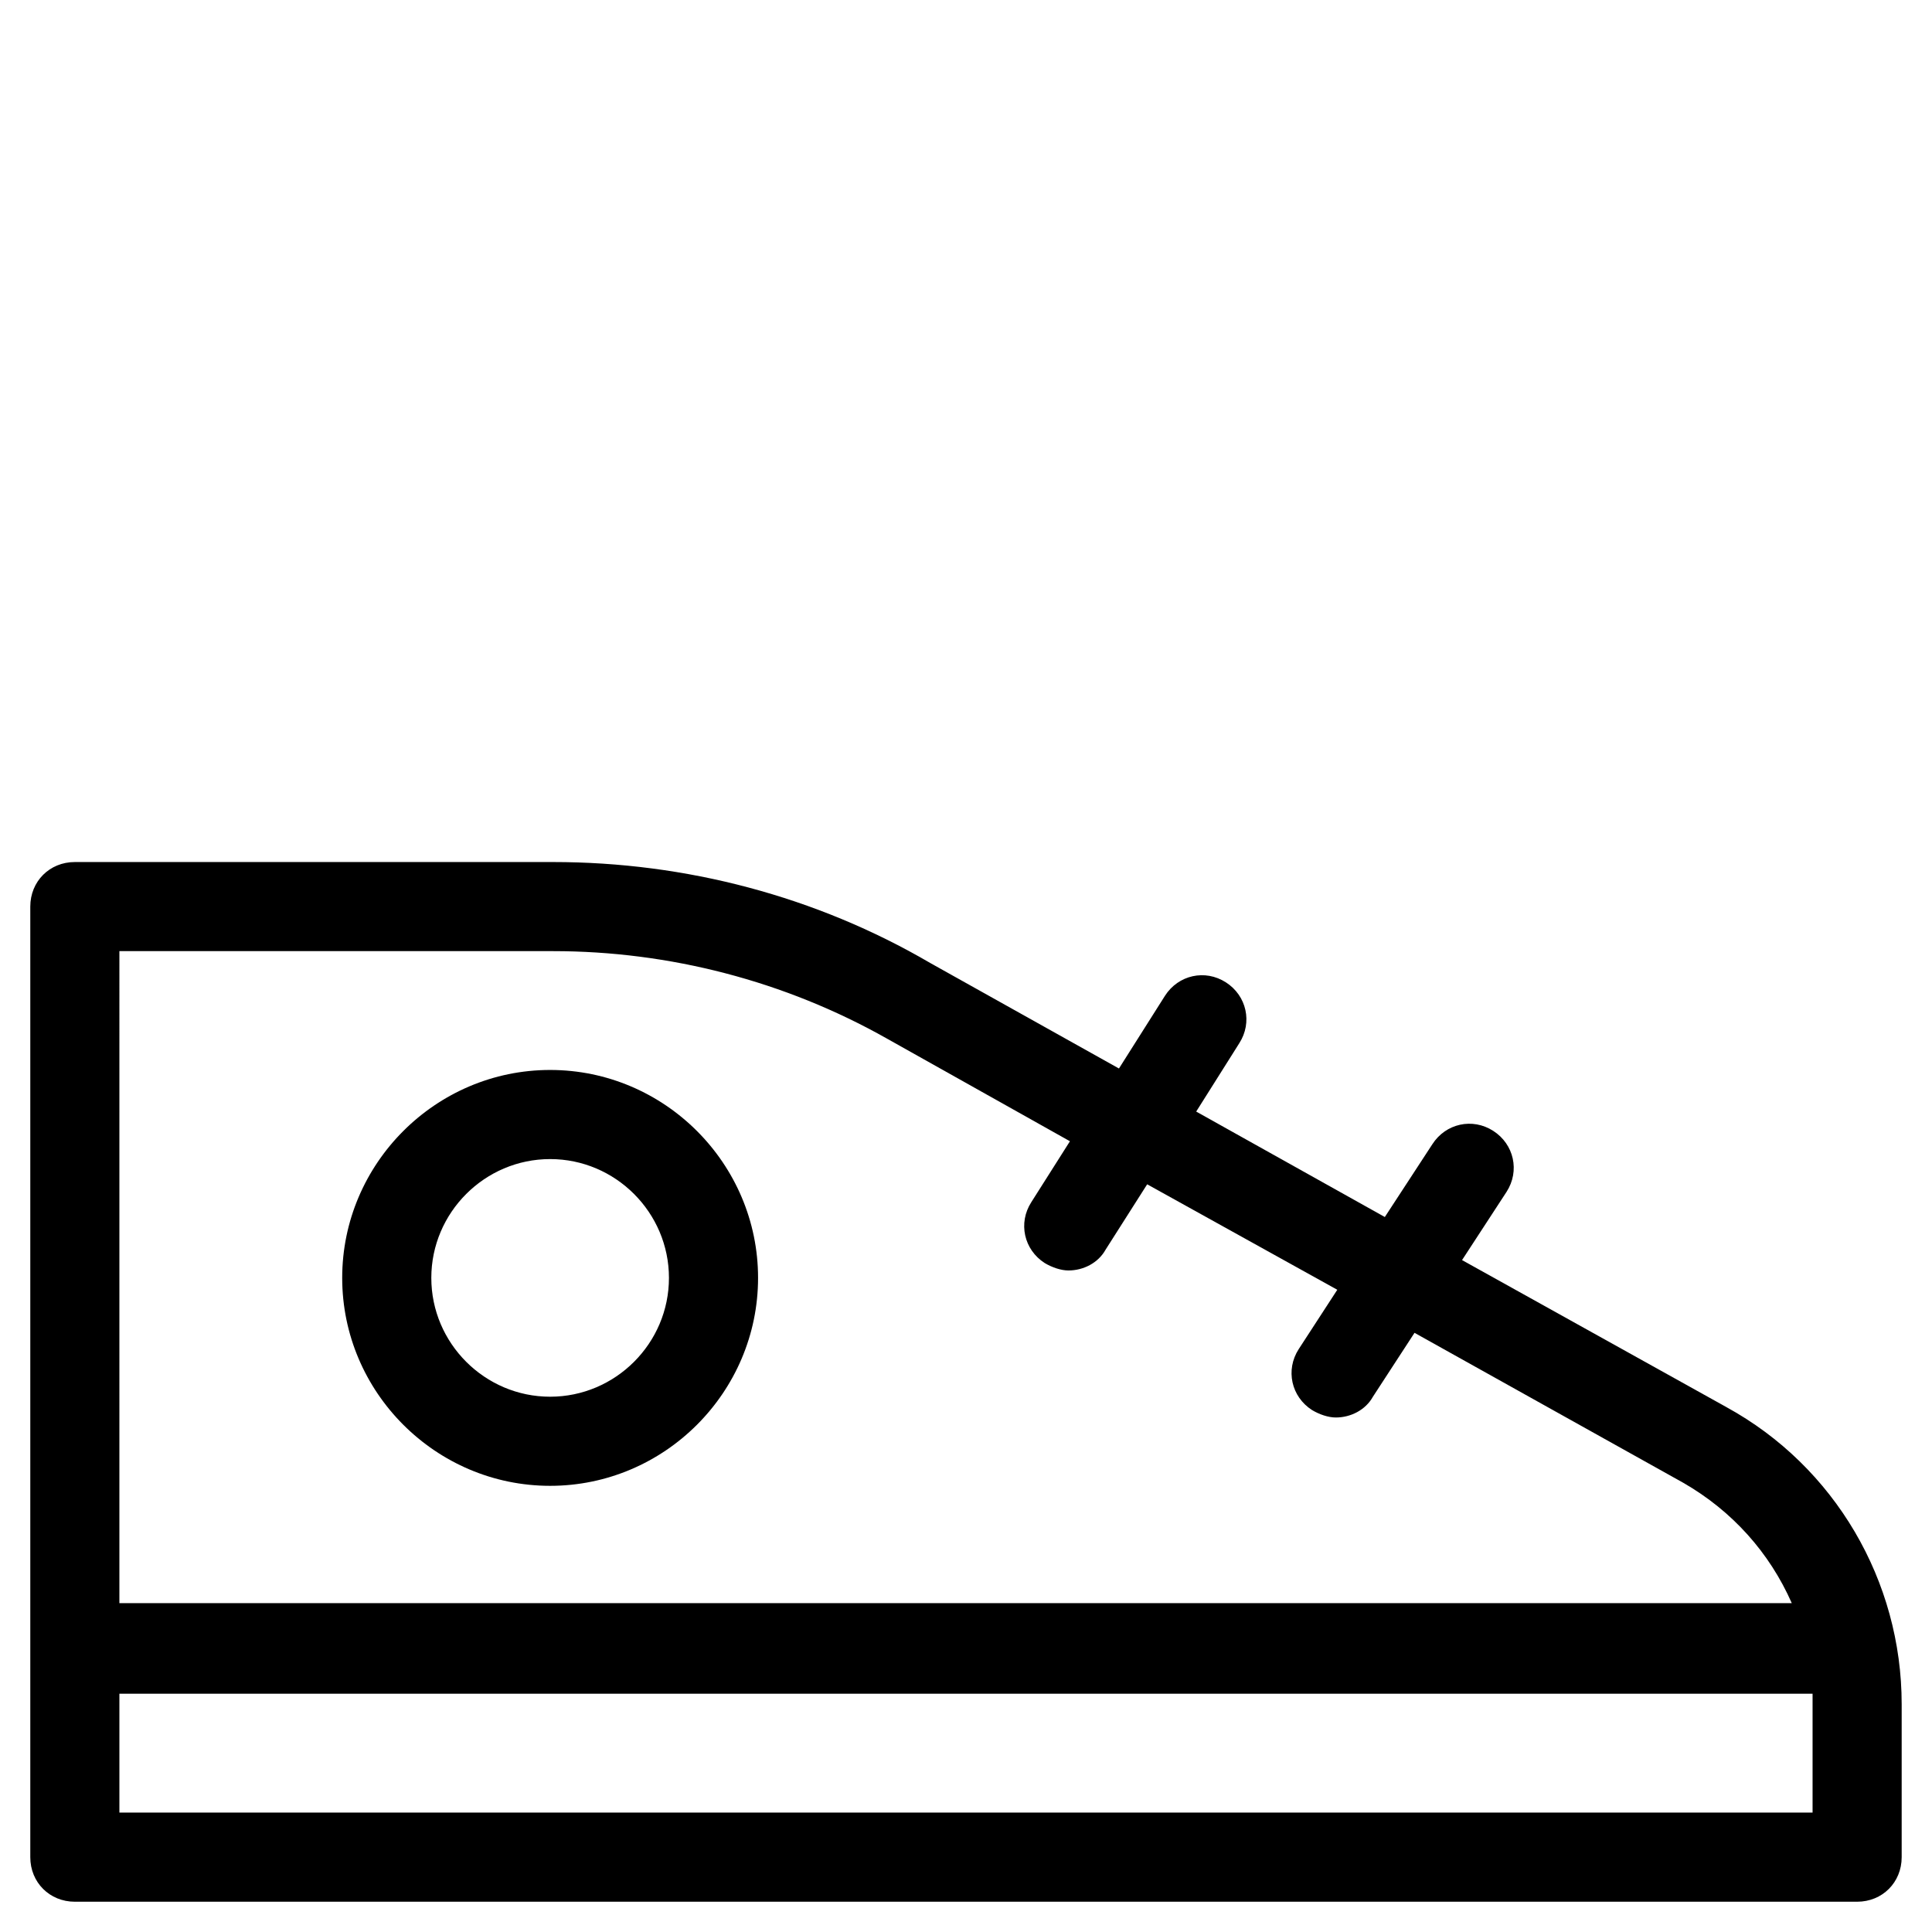 <?xml version="1.0" encoding="UTF-8"?>
<!-- Uploaded to: SVG Repo, www.svgrepo.com, Generator: SVG Repo Mixer Tools -->
<svg fill="#000000" width="800px" height="800px" version="1.1" viewBox="144 144 512 512" xmlns="http://www.w3.org/2000/svg">
 <g>
  <path d="m601.52 516.9-70.062-38.965 11.809-18.105c3.543-5.512 1.969-12.594-3.543-16.137-5.512-3.543-12.594-1.969-16.137 3.543l-12.594 19.285-49.988-27.945 11.414-18.105c3.543-5.512 1.969-12.594-3.543-16.137-5.512-3.543-12.594-1.969-16.137 3.543l-12.203 19.285-49.988-27.945c-30.305-17.715-64.941-26.77-99.973-26.77h-126.74c-6.691 0-11.809 5.117-11.809 11.809v251.91c0 6.691 5.117 11.809 11.809 11.809h472.32c6.691 0 11.809-5.117 11.809-11.809v-40.539c0.004-32.672-17.711-62.98-46.441-78.723zm-425.88-120.84h114.93c30.699 0 61.402 7.871 88.559 23.223l48.418 27.16-10.234 16.137c-3.543 5.512-1.969 12.594 3.543 16.137 1.969 1.18 4.328 1.969 6.297 1.969 3.938 0 7.871-1.969 9.84-5.512l11.02-17.32 50.383 27.949-10.234 15.742c-3.543 5.512-1.969 12.594 3.543 16.137 1.969 1.18 4.328 1.969 6.297 1.969 3.938 0 7.871-1.969 9.84-5.512l11.02-16.926 71.242 39.754c12.988 7.477 22.828 18.5 28.734 31.883h-443.2zm448.71 199.55v28.734h-448.71v-31.488h448.71v2.754z"/>
  <path d="m289.79 427.55c-30.309 0-55.105 24.797-55.105 55.105s24.797 55.105 55.105 55.105c30.309 0 55.105-24.797 55.105-55.105s-24.797-55.105-55.105-55.105zm0 86.594c-17.32 0-31.488-14.168-31.488-31.488s14.168-31.488 31.488-31.488c17.32 0 31.488 14.168 31.488 31.488 0 17.316-14.168 31.488-31.488 31.488z"/>
 </g>
</svg>